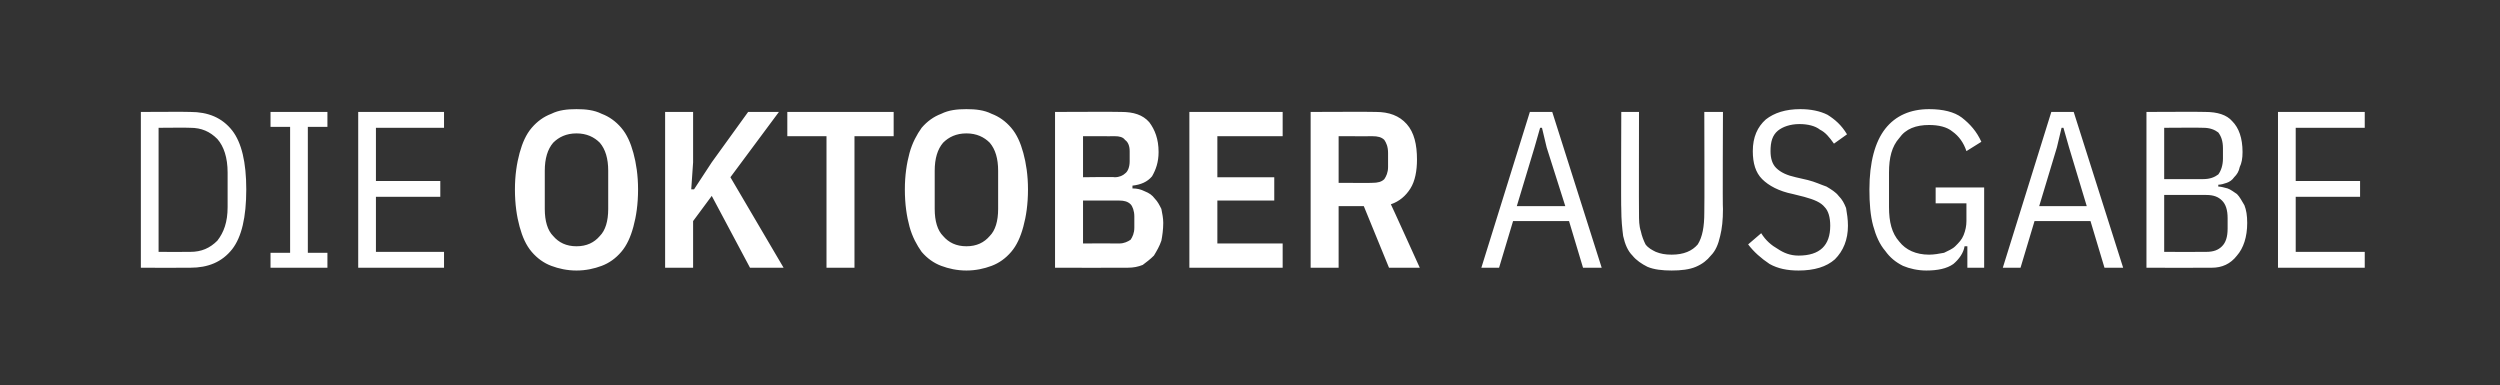 <?xml version="1.0" standalone="no"?><!DOCTYPE svg PUBLIC "-//W3C//DTD SVG 1.1//EN" "http://www.w3.org/Graphics/SVG/1.1/DTD/svg11.dtd"><svg xmlns="http://www.w3.org/2000/svg" version="1.1" width="268px" height="41.3px" viewBox="0 -10 268 41.3" style="top:-10px"><rect x="0" y="-10" width="268" height="41.3" fill="#333333" stroke="none"/><desc>Die OKTOBER ausgabe</desc><defs/><g id="Polygon294776"><path d="m15.1 2c0 0 5.28-.03 5.3 0c1.9 0 3.4.6 4.5 2c1 1.3 1.5 3.4 1.5 6.3c0 3-.5 5.1-1.5 6.4c-1.1 1.4-2.6 2-4.5 2c-.02.02-5.3 0-5.3 0l0-16.7zm5.3 15c1.2 0 2.1-.4 2.9-1.2c.7-.9 1.1-2 1.1-3.6c0 0 0-3.7 0-3.7c0-1.6-.4-2.8-1.1-3.6c-.8-.8-1.7-1.2-2.9-1.2c-.02-.03-3.4 0-3.4 0l0 13.3c0 0 3.38.02 3.4 0zm8.6 1.7l0-1.6l2.1 0l0-13.5l-2.1 0l0-1.6l6.1 0l0 1.6l-2.1 0l0 13.5l2.1 0l0 1.6l-6.1 0zm9.4 0l0-16.7l9.2 0l0 1.7l-7.3 0l0 5.7l6.9 0l0 1.7l-6.9 0l0 5.9l7.3 0l0 1.7l-9.2 0zm23.4.3c-1 0-1.9-.2-2.7-.5c-.8-.3-1.5-.8-2.1-1.5c-.6-.7-1-1.6-1.3-2.7c-.3-1.1-.5-2.4-.5-4c0-1.5.2-2.8.5-3.9c.3-1.1.7-2 1.3-2.7c.6-.7 1.3-1.2 2.1-1.5c.8-.4 1.7-.5 2.7-.5c1 0 1.9.1 2.7.5c.8.3 1.5.8 2.1 1.5c.6.7 1 1.6 1.3 2.7c.3 1.1.5 2.4.5 3.9c0 1.6-.2 2.9-.5 4c-.3 1.1-.7 2-1.3 2.7c-.6.7-1.3 1.2-2.1 1.5c-.8.3-1.7.5-2.7.5zm0-2.6c1.1 0 1.9-.4 2.5-1.1c.6-.6.9-1.6.9-2.9c0 0 0-4.1 0-4.1c0-1.3-.3-2.3-.9-3c-.6-.6-1.4-1-2.5-1c-1.1 0-1.9.4-2.5 1c-.6.7-.9 1.7-.9 3c0 0 0 4.1 0 4.1c0 1.3.3 2.3.9 2.9c.6.7 1.4 1.1 2.5 1.1zm14.5-5.4l-2 2.7l0 5l-3 0l0-16.7l3 0l0 5.4l-.2 2.9l.3 0l1.9-2.9l3.9-5.4l3.3 0l-5.2 7l5.7 9.7l-3.6 0l-4.1-7.7zm15.3-6.4l0 14.1l-3 0l0-14.1l-4.2 0l0-2.6l11.4 0l0 2.6l-4.2 0zm12 14.4c-1 0-1.9-.2-2.7-.5c-.8-.3-1.5-.8-2.1-1.5c-.5-.7-1-1.6-1.3-2.7c-.3-1.1-.5-2.4-.5-4c0-1.5.2-2.8.5-3.9c.3-1.1.8-2 1.3-2.7c.6-.7 1.3-1.2 2.1-1.5c.8-.4 1.7-.5 2.7-.5c1 0 1.9.1 2.7.5c.8.3 1.5.8 2.1 1.5c.6.7 1 1.6 1.3 2.7c.3 1.1.5 2.4.5 3.9c0 1.6-.2 2.9-.5 4c-.3 1.1-.7 2-1.3 2.7c-.6.7-1.3 1.2-2.1 1.5c-.8.3-1.7.5-2.7.5zm0-2.6c1.1 0 1.9-.4 2.5-1.1c.6-.6.9-1.6.9-2.9c0 0 0-4.1 0-4.1c0-1.3-.3-2.3-.9-3c-.6-.6-1.4-1-2.5-1c-1.1 0-1.9.4-2.5 1c-.6.7-.9 1.7-.9 3c0 0 0 4.1 0 4.1c0 1.3.3 2.3.9 2.9c.6.7 1.4 1.1 2.5 1.1zm9.5-14.4c0 0 7.09-.03 7.1 0c1.3 0 2.3.3 3 1.1c.6.8 1 1.8 1 3.2c0 1.1-.3 1.9-.7 2.6c-.5.6-1.2.9-2.1 1c0 0 0 .3 0 .3c.5 0 .9.1 1.3.3c.5.2.8.4 1.1.8c.3.3.5.7.7 1.1c.1.5.2 1 .2 1.5c0 .7-.1 1.4-.2 1.9c-.2.6-.5 1.1-.8 1.6c-.4.4-.8.7-1.2 1c-.5.2-1 .3-1.6.3c-.04.02-7.8 0-7.8 0l0-16.7zm3 14.1c0 0 3.9-.02 3.9 0c.5 0 .9-.2 1.2-.4c.2-.3.4-.7.4-1.3c0 0 0-1.2 0-1.2c0-.6-.2-1.1-.4-1.3c-.3-.3-.7-.4-1.2-.4c0 0-3.9 0-3.9 0l0 4.6zm0-7.1c0 0 3.42-.05 3.4 0c.5 0 .9-.2 1.1-.4c.3-.2.5-.7.5-1.3c0 0 0-1.1 0-1.1c0-.6-.2-1-.5-1.2c-.2-.3-.6-.4-1.1-.4c.02.01-3.4 0-3.4 0l0 4.4zm11.4 9.7l0-16.7l10 0l0 2.6l-7 0l0 4.4l6.1 0l0 2.5l-6.1 0l0 4.6l7 0l0 2.6l-10 0zm16 0l-3 0l0-16.7c0 0 6.95-.03 7 0c1.4 0 2.5.4 3.3 1.3c.8.9 1.1 2.2 1.1 3.8c0 1.2-.2 2.3-.7 3.1c-.5.8-1.2 1.4-2.1 1.7c.01-.02 3.1 6.8 3.1 6.8l-3.3 0l-2.7-6.6l-2.7 0l0 6.6zm3.6-9.1c.6 0 1-.1 1.3-.4c.2-.3.4-.7.4-1.3c0 0 0-1.5 0-1.5c0-.7-.2-1.1-.4-1.4c-.3-.3-.7-.4-1.3-.4c.04.01-3.6 0-3.6 0l0 5c0 0 3.64.02 3.6 0zm22.6 9.1l-1.5-5l-6 0l-1.5 5l-1.9 0l5.2-16.7l2.4 0l5.3 16.7l-2 0zm-3.9-12.9l-.5-2.1l-.2 0l-.6 2.1l-1.9 6.3l5.2 0l-2-6.3zm9.9-3.8c0 0-.02 10.82 0 10.8c0 .8 0 1.4.2 2c.1.5.3 1 .5 1.4c.3.4.7.6 1.1.8c.5.2 1 .3 1.7.3c1.3 0 2.2-.4 2.8-1.1c.5-.8.7-1.9.7-3.4c.03.02 0-10.8 0-10.8l2 0c0 0-.05 10.43 0 10.4c0 1.2-.1 2.1-.3 2.9c-.2.9-.5 1.6-1 2.1c-.4.5-.9.9-1.6 1.2c-.7.3-1.6.4-2.6.4c-1 0-1.9-.1-2.6-.4c-.6-.3-1.2-.7-1.6-1.2c-.5-.5-.8-1.2-1-2.1c-.1-.8-.2-1.7-.2-2.9c-.04.03 0-10.4 0-10.4l1.9 0zm17.1 17c-1.2 0-2.2-.2-3.1-.7c-.9-.6-1.7-1.3-2.3-2.1c0 0 1.4-1.2 1.4-1.2c.5.8 1.1 1.3 1.8 1.7c.6.4 1.3.7 2.2.7c2.3 0 3.4-1.1 3.4-3.2c0-.9-.2-1.6-.6-2c-.4-.5-1.1-.8-2.2-1.1c0 0-1.2-.3-1.2-.3c-1.5-.3-2.6-.9-3.3-1.6c-.7-.7-1-1.7-1-3c0-1.5.5-2.6 1.4-3.4c.9-.7 2.1-1.1 3.7-1.1c1.1 0 2.1.2 2.9.6c.8.5 1.5 1.1 2.1 2.1c0 0-1.4 1-1.4 1c-.5-.7-.9-1.2-1.5-1.5c-.5-.4-1.3-.6-2.2-.6c-1 0-1.8.3-2.3.7c-.6.5-.8 1.2-.8 2.2c0 .8.2 1.4.6 1.8c.5.5 1.2.8 2.1 1c0 0 1.3.3 1.3.3c.8.2 1.4.5 2 .7c.5.3 1 .6 1.3 1c.4.4.6.8.8 1.3c.1.6.2 1.2.2 1.9c0 1.5-.5 2.7-1.4 3.6c-.9.8-2.2 1.2-3.9 1.2zm18.1-2.6c0 0-.25-.01-.3 0c-.1.7-.6 1.4-1.2 1.9c-.7.5-1.7.7-2.9.7c-.9 0-1.8-.2-2.5-.5c-.8-.4-1.4-.9-1.9-1.6c-.6-.7-1-1.6-1.3-2.7c-.3-1.1-.4-2.4-.4-3.9c0-2.9.6-5.1 1.7-6.5c1.1-1.4 2.7-2.1 4.7-2.1c1.5 0 2.7.3 3.5.9c.9.7 1.6 1.5 2.1 2.6c0 0-1.6 1-1.6 1c-.3-.9-.8-1.6-1.5-2.1c-.6-.5-1.5-.7-2.5-.7c-1.4 0-2.5.4-3.2 1.4c-.8.9-1.1 2.1-1.1 3.7c0 0 0 3.7 0 3.7c0 1.6.3 2.8 1.1 3.7c.7.9 1.8 1.4 3.2 1.4c.5 0 1.1-.1 1.6-.2c.4-.2.9-.4 1.2-.7c.4-.4.7-.7.9-1.2c.2-.5.3-1 .3-1.5c-.01-.04 0-1.9 0-1.9l-3.3 0l0-1.7l5.2 0l0 8.6l-1.8 0l0-2.3zm14.7 2.3l-1.5-5l-6 0l-1.5 5l-1.9 0l5.2-16.7l2.4 0l5.3 16.7l-2 0zm-3.8-12.9l-.6-2.1l-.2 0l-.5 2.1l-1.9 6.3l5.1 0l-1.9-6.3zm8.3-3.8c0 0 6.32-.03 6.3 0c1.3 0 2.3.3 2.9 1c.7.7 1.1 1.8 1.1 3.3c0 .7-.1 1.2-.3 1.6c-.1.5-.3.8-.6 1.1c-.2.3-.5.5-.8.6c-.3.1-.6.2-.9.2c0 0 0 .2 0 .2c.3 0 .6.1 1 .2c.3.1.7.4 1 .6c.3.3.5.7.8 1.2c.2.5.3 1.1.3 1.9c0 1.5-.4 2.7-1.1 3.5c-.7.9-1.6 1.3-2.7 1.3c-.03.02-7 0-7 0l0-16.7zm1.9 15c0 0 4.49.02 4.5 0c.8 0 1.3-.2 1.7-.6c.4-.4.6-1 .6-1.9c0 0 0-1.1 0-1.1c0-.9-.2-1.5-.6-1.9c-.4-.4-.9-.6-1.7-.6c-.01 0-4.5 0-4.5 0l0 6.1zm0-7.8c0 0 4.18-.01 4.2 0c.7 0 1.2-.2 1.6-.5c.3-.4.5-1 .5-1.7c0 0 0-1.1 0-1.1c0-.8-.2-1.3-.5-1.7c-.4-.3-.9-.5-1.6-.5c-.02-.03-4.2 0-4.2 0l0 5.5zm12.2 9.5l0-16.7l9.3 0l0 1.7l-7.4 0l0 5.7l6.9 0l0 1.7l-6.9 0l0 5.9l7.4 0l0 1.7l-9.3 0z" stroke="none" fill="#fff"/></g></svg>